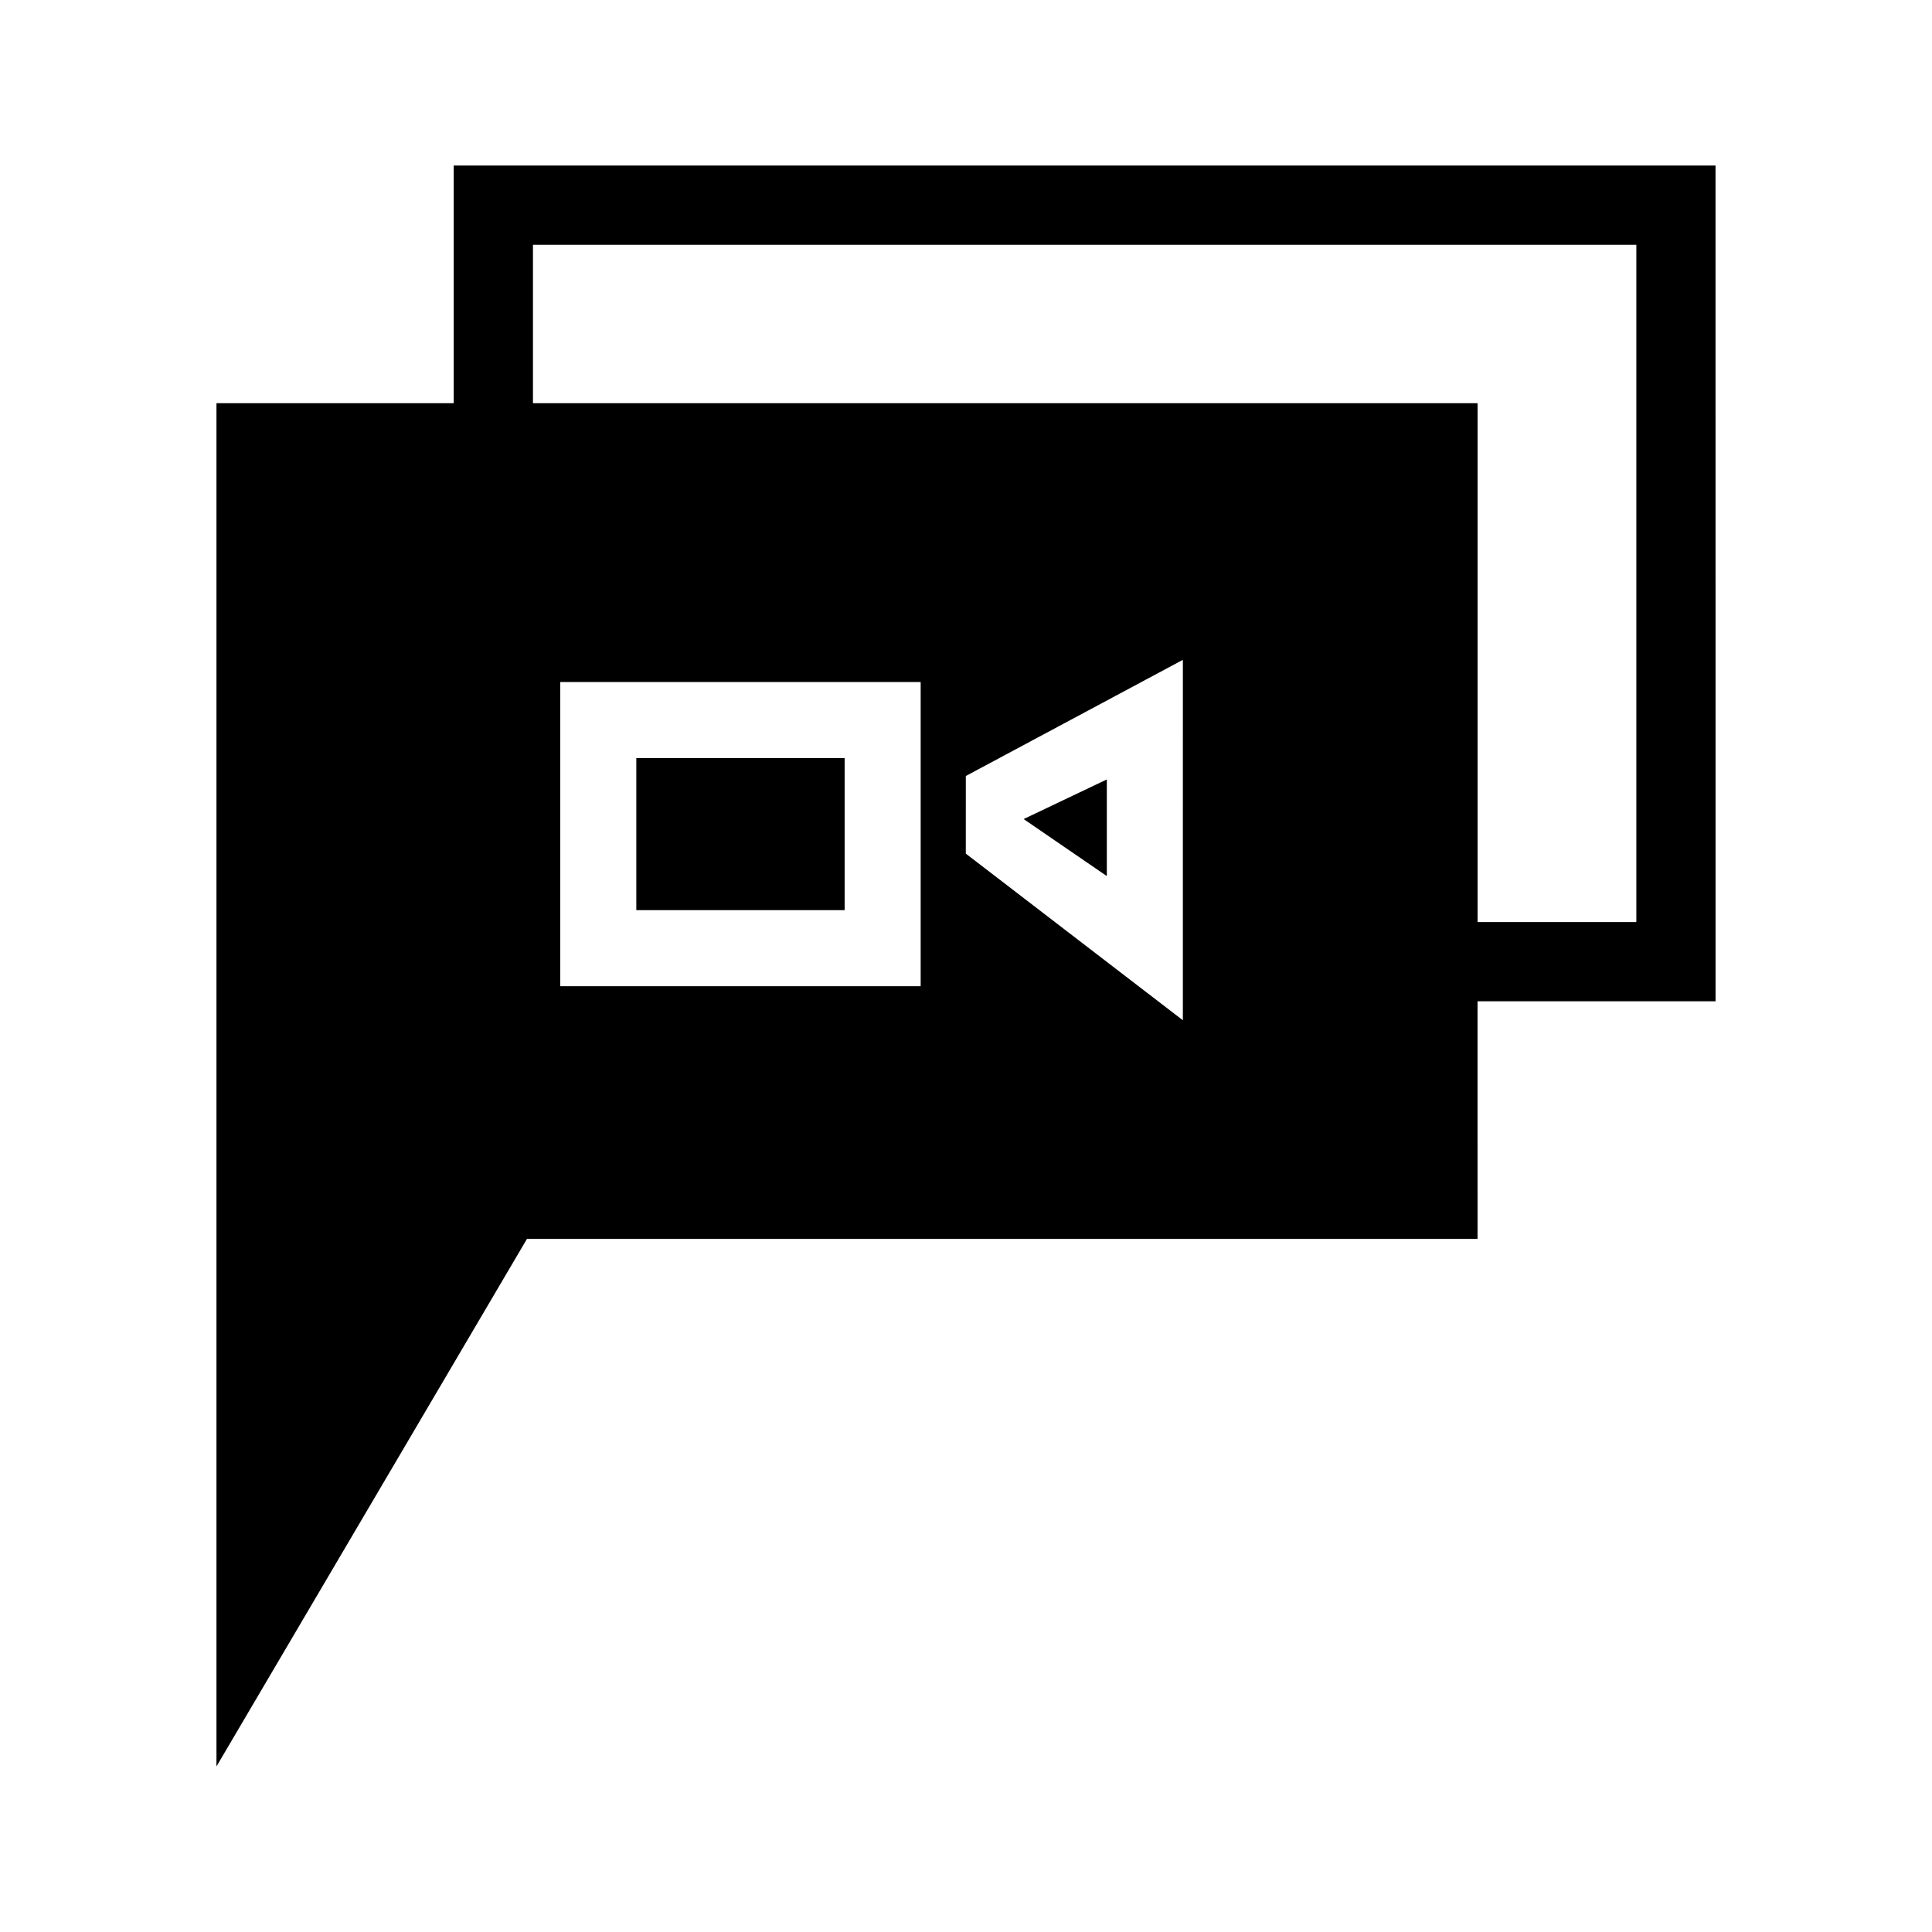 <?xml version="1.0" encoding="UTF-8"?>
<!-- Uploaded to: ICON Repo, www.svgrepo.com, Generator: ICON Repo Mixer Tools -->
<svg fill="#000000" width="800px" height="800px" version="1.1" viewBox="144 144 512 512" xmlns="http://www.w3.org/2000/svg">
 <path d="m598.63 187.87h-334.39v62.984h-62.875v361.27l82.289-139.81h251.91l-0.004-62.969h63.078zm-306.16 217.48v-80.609h95.516v80.609zm165 9.027-57.52-44.16 0.004-20.57 57.52-30.785zm120.18-26.023h-42.082v-137.5h-250.33v-41.992h292.41zm-140.33-12.184-22.043-15.113 22.043-10.496zm-124.69-31.277h55.207v40.305h-55.207z"/>
</svg>